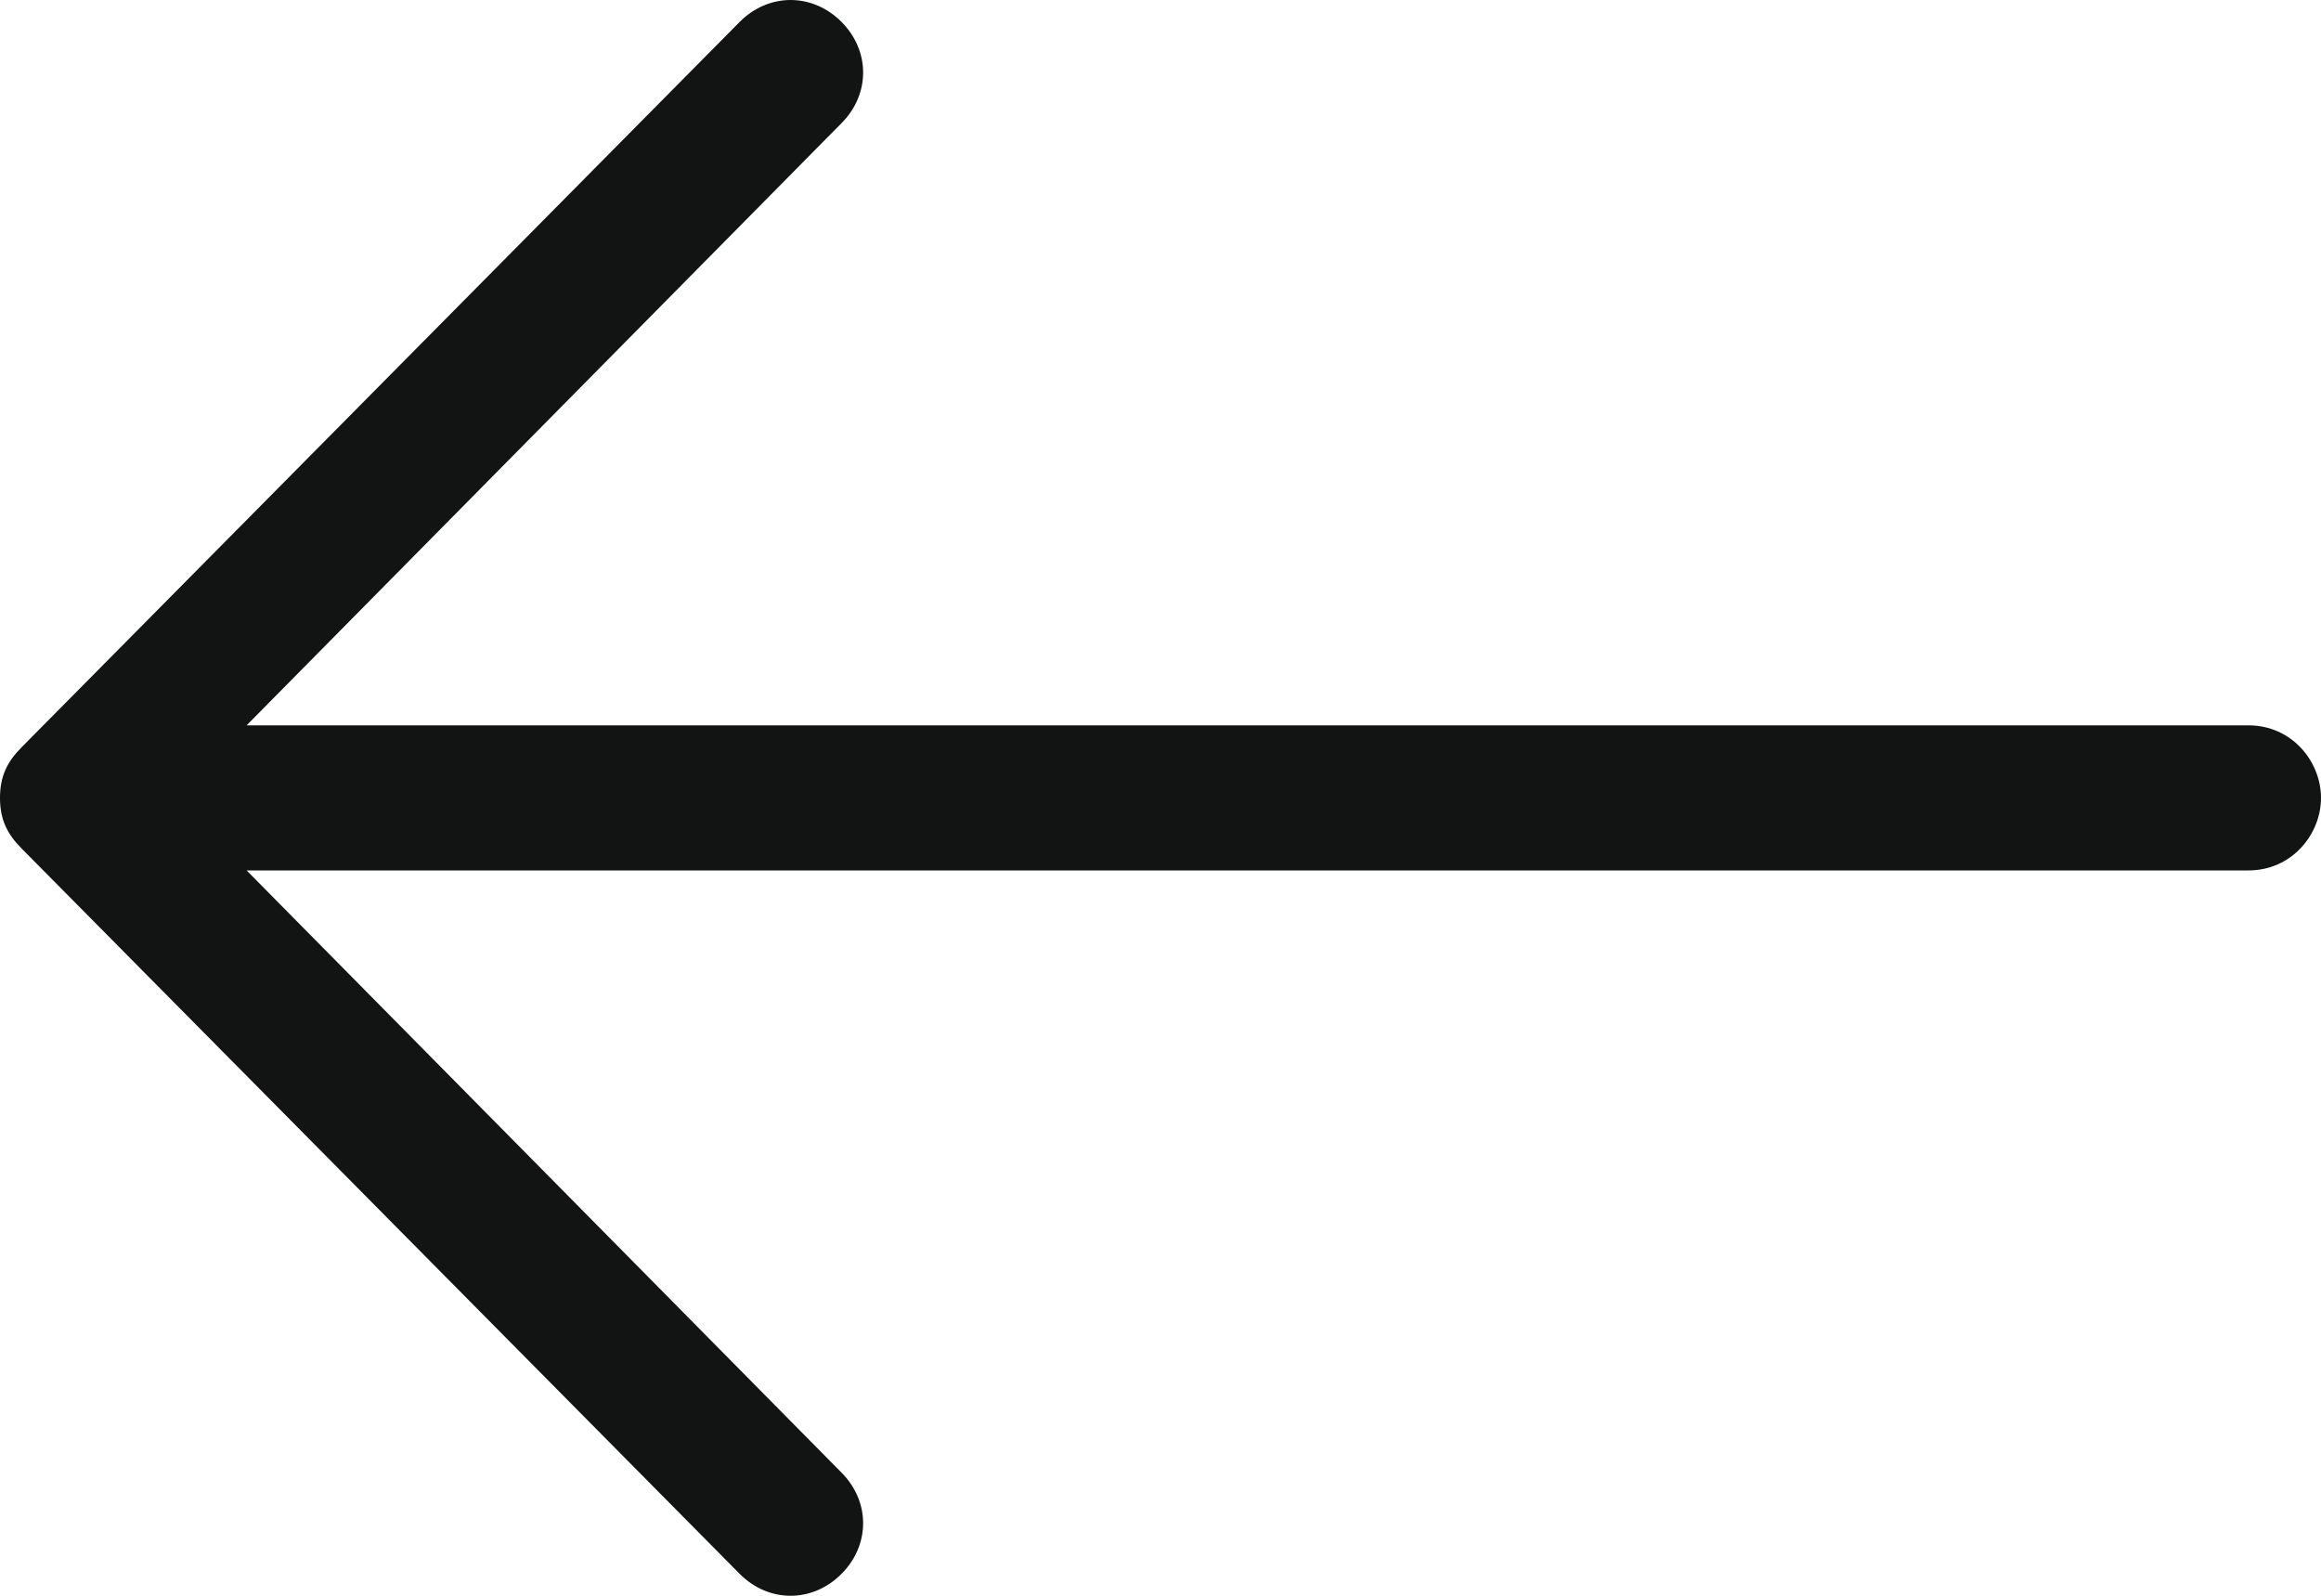<?xml version="1.0" encoding="utf-8"?>
<!-- Generator: Adobe Illustrator 25.4.1, SVG Export Plug-In . SVG Version: 6.00 Build 0)  -->
<svg version="1.1" id="Слой_1" xmlns="http://www.w3.org/2000/svg" xmlns:xlink="http://www.w3.org/1999/xlink" x="0px" y="0px"
	 viewBox="0 0 32 22" style="enable-background:new 0 0 32 22;" xml:space="preserve">
<style type="text/css">
	.st0{fill-rule:evenodd;clip-rule:evenodd;fill:#121313;}
</style>
<path id="Arrow_Forward" class="st0" d="M0,11c0,0.3,0.1,0.5,0.3,0.7l9.9,10c0.4,0.4,1,0.4,1.4,0c0.4-0.4,0.4-1,0-1.4L3.4,12H31
	c0.6,0,1-0.5,1-1s-0.4-1-1-1H3.4l8.2-8.3c0.4-0.4,0.4-1,0-1.4c-0.4-0.4-1-0.4-1.4,0l-9.9,10C0.1,10.5,0,10.7,0,11z"/>
</svg>
